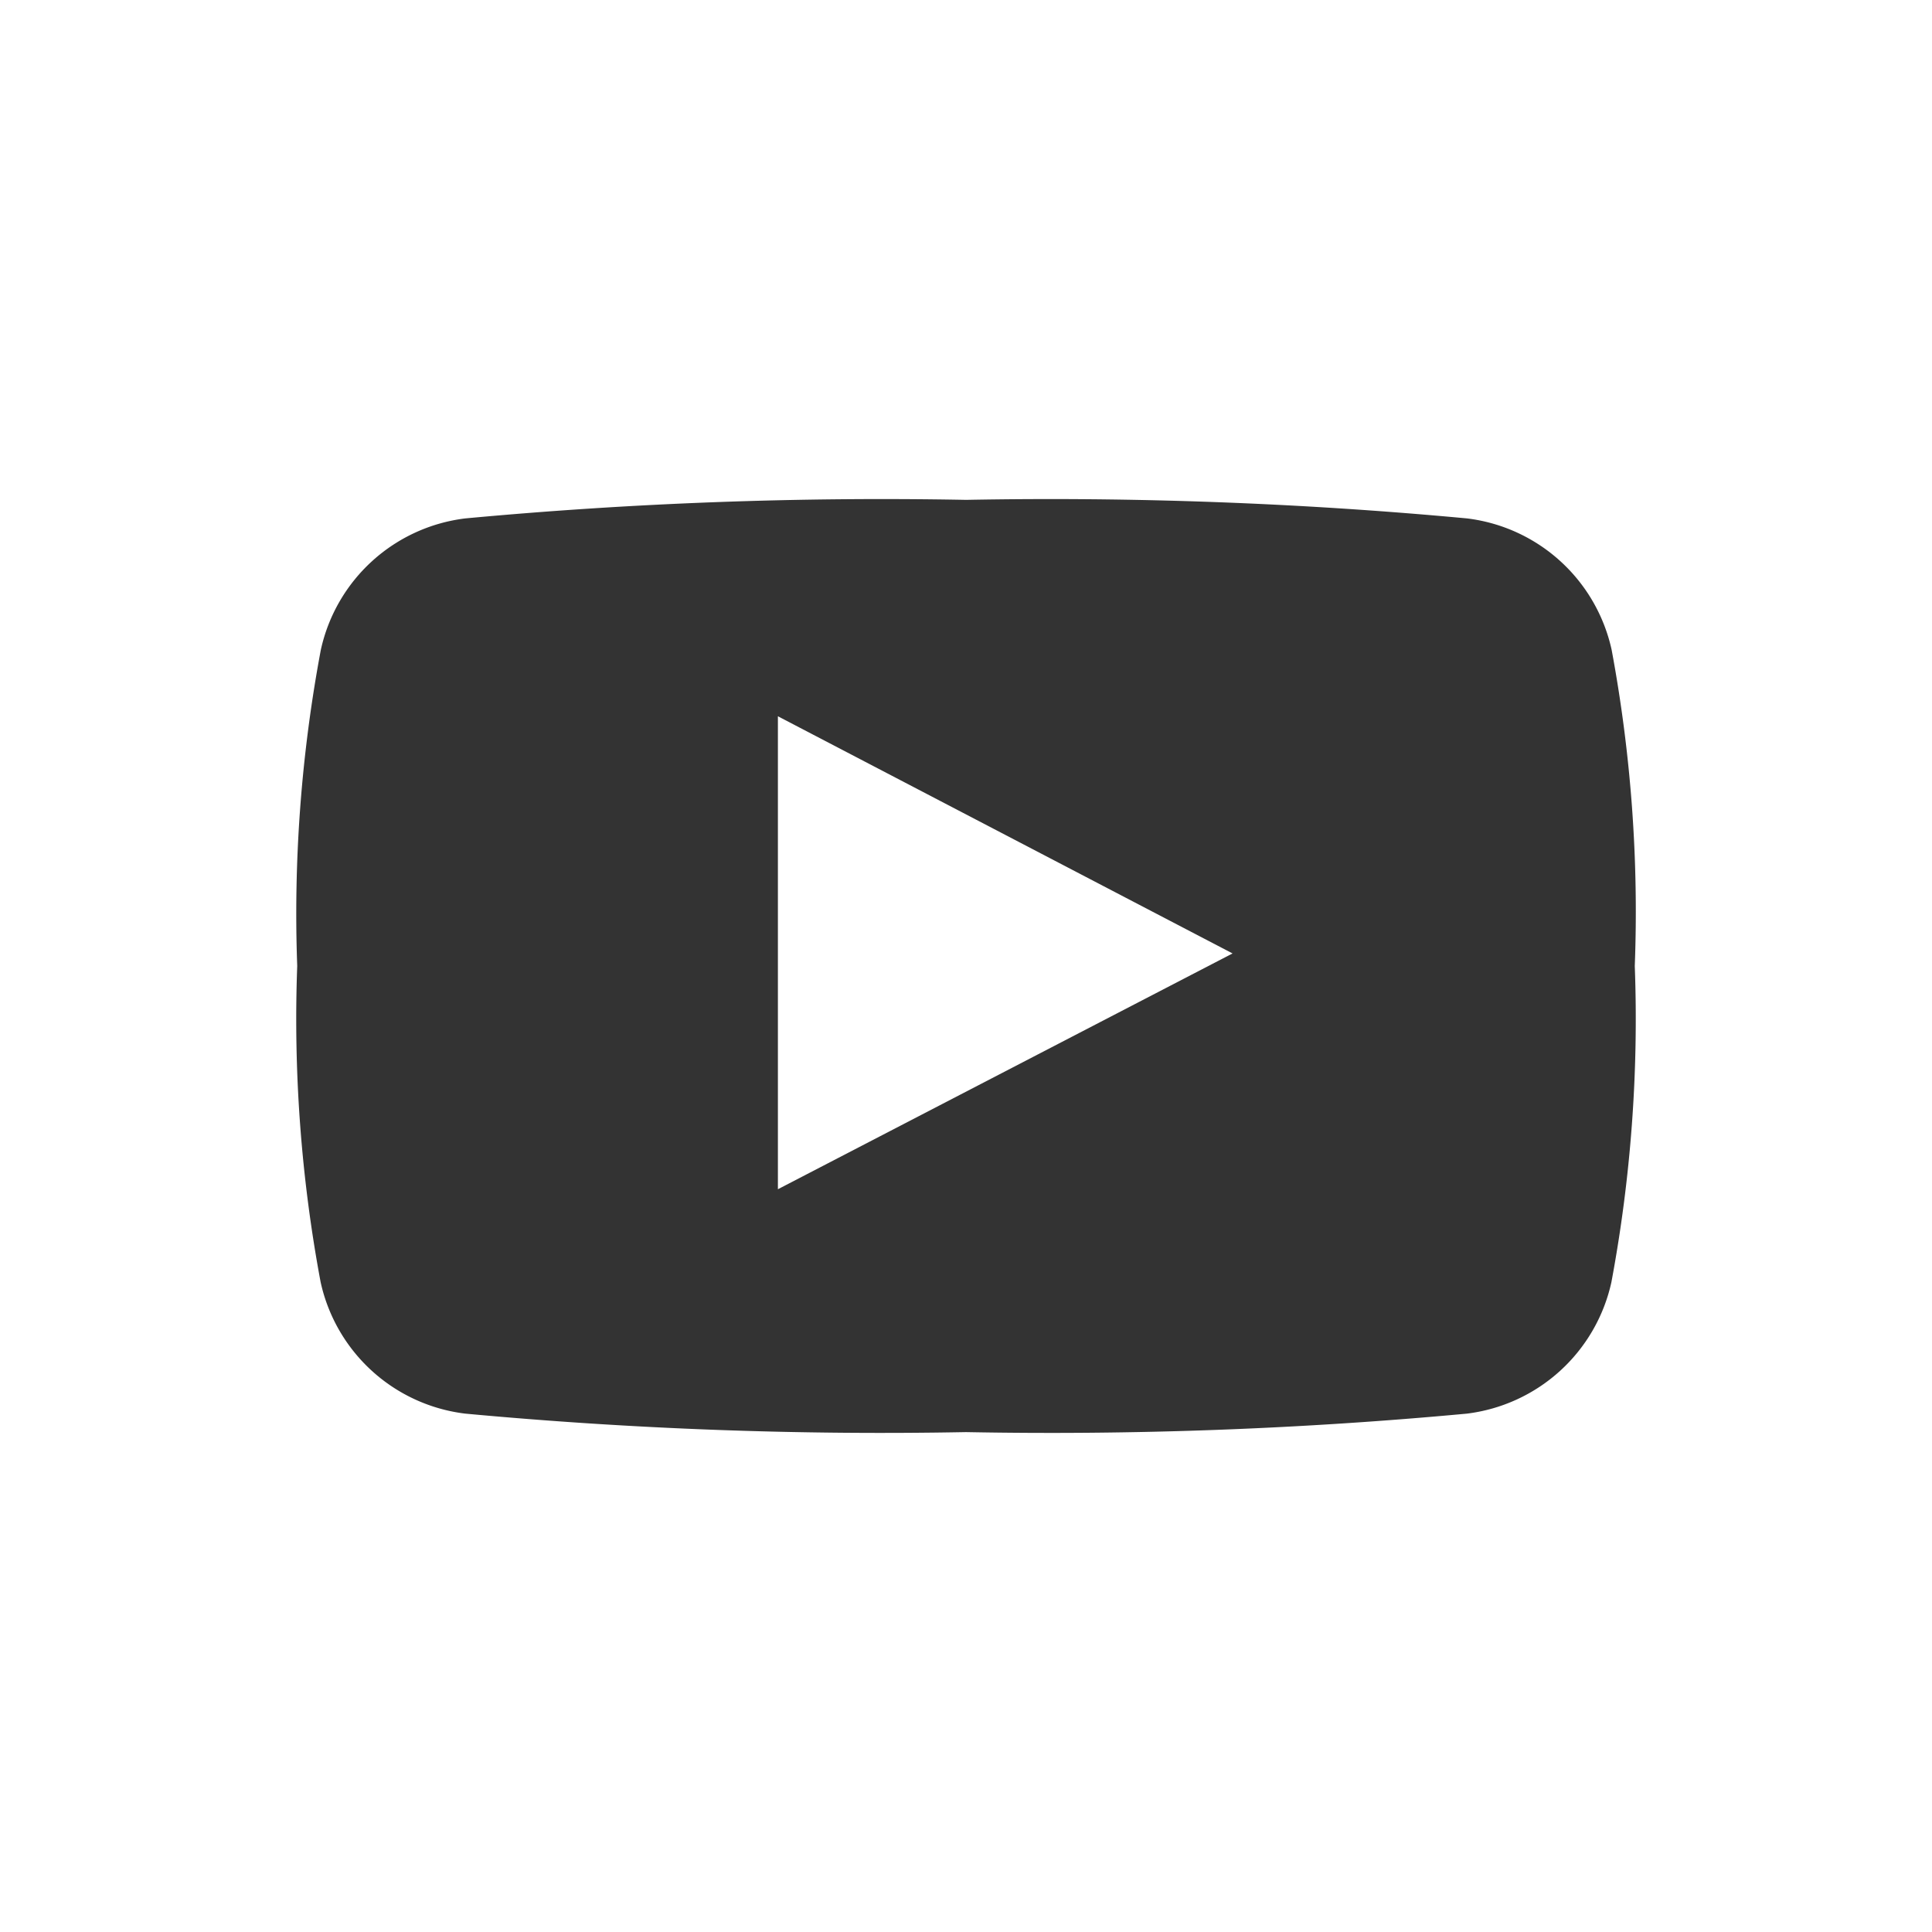 <svg id="youtube" xmlns="http://www.w3.org/2000/svg" width="70" height="70" viewBox="0 0 70 70">
  <rect x="0" y="0" width="70" height="70" fill="#333333" stroke="none"/>
  <path id="Pfad_87" data-name="Pfad 87" d="M0,0V70H70V0ZM58.384,46.456a6.126,6.126,0,0,1-5.24,4.763A162.821,162.821,0,0,1,35,51.888a162.848,162.848,0,0,1-18.146-.67,6.118,6.118,0,0,1-5.237-4.763A51.822,51.822,0,0,1,10.769,35a51.856,51.856,0,0,1,.855-11.454,6.116,6.116,0,0,1,5.234-4.763,162.912,162.912,0,0,1,18.149-.672,162.893,162.893,0,0,1,18.146.672,6.121,6.121,0,0,1,5.24,4.763A51.811,51.811,0,0,1,59.231,35,51.869,51.869,0,0,1,58.384,46.456Z" fill="#fff" fill-rule="evenodd"/>
  <path id="Pfad_88" data-name="Pfad 88" d="M186.855,189.366c5.505-2.855,10.962-5.686,16.473-8.543-5.527-2.884-10.983-5.728-16.473-8.593Z" transform="translate(-158.67 -146.278)" fill="#fff" fill-rule="evenodd"/>
</svg>
